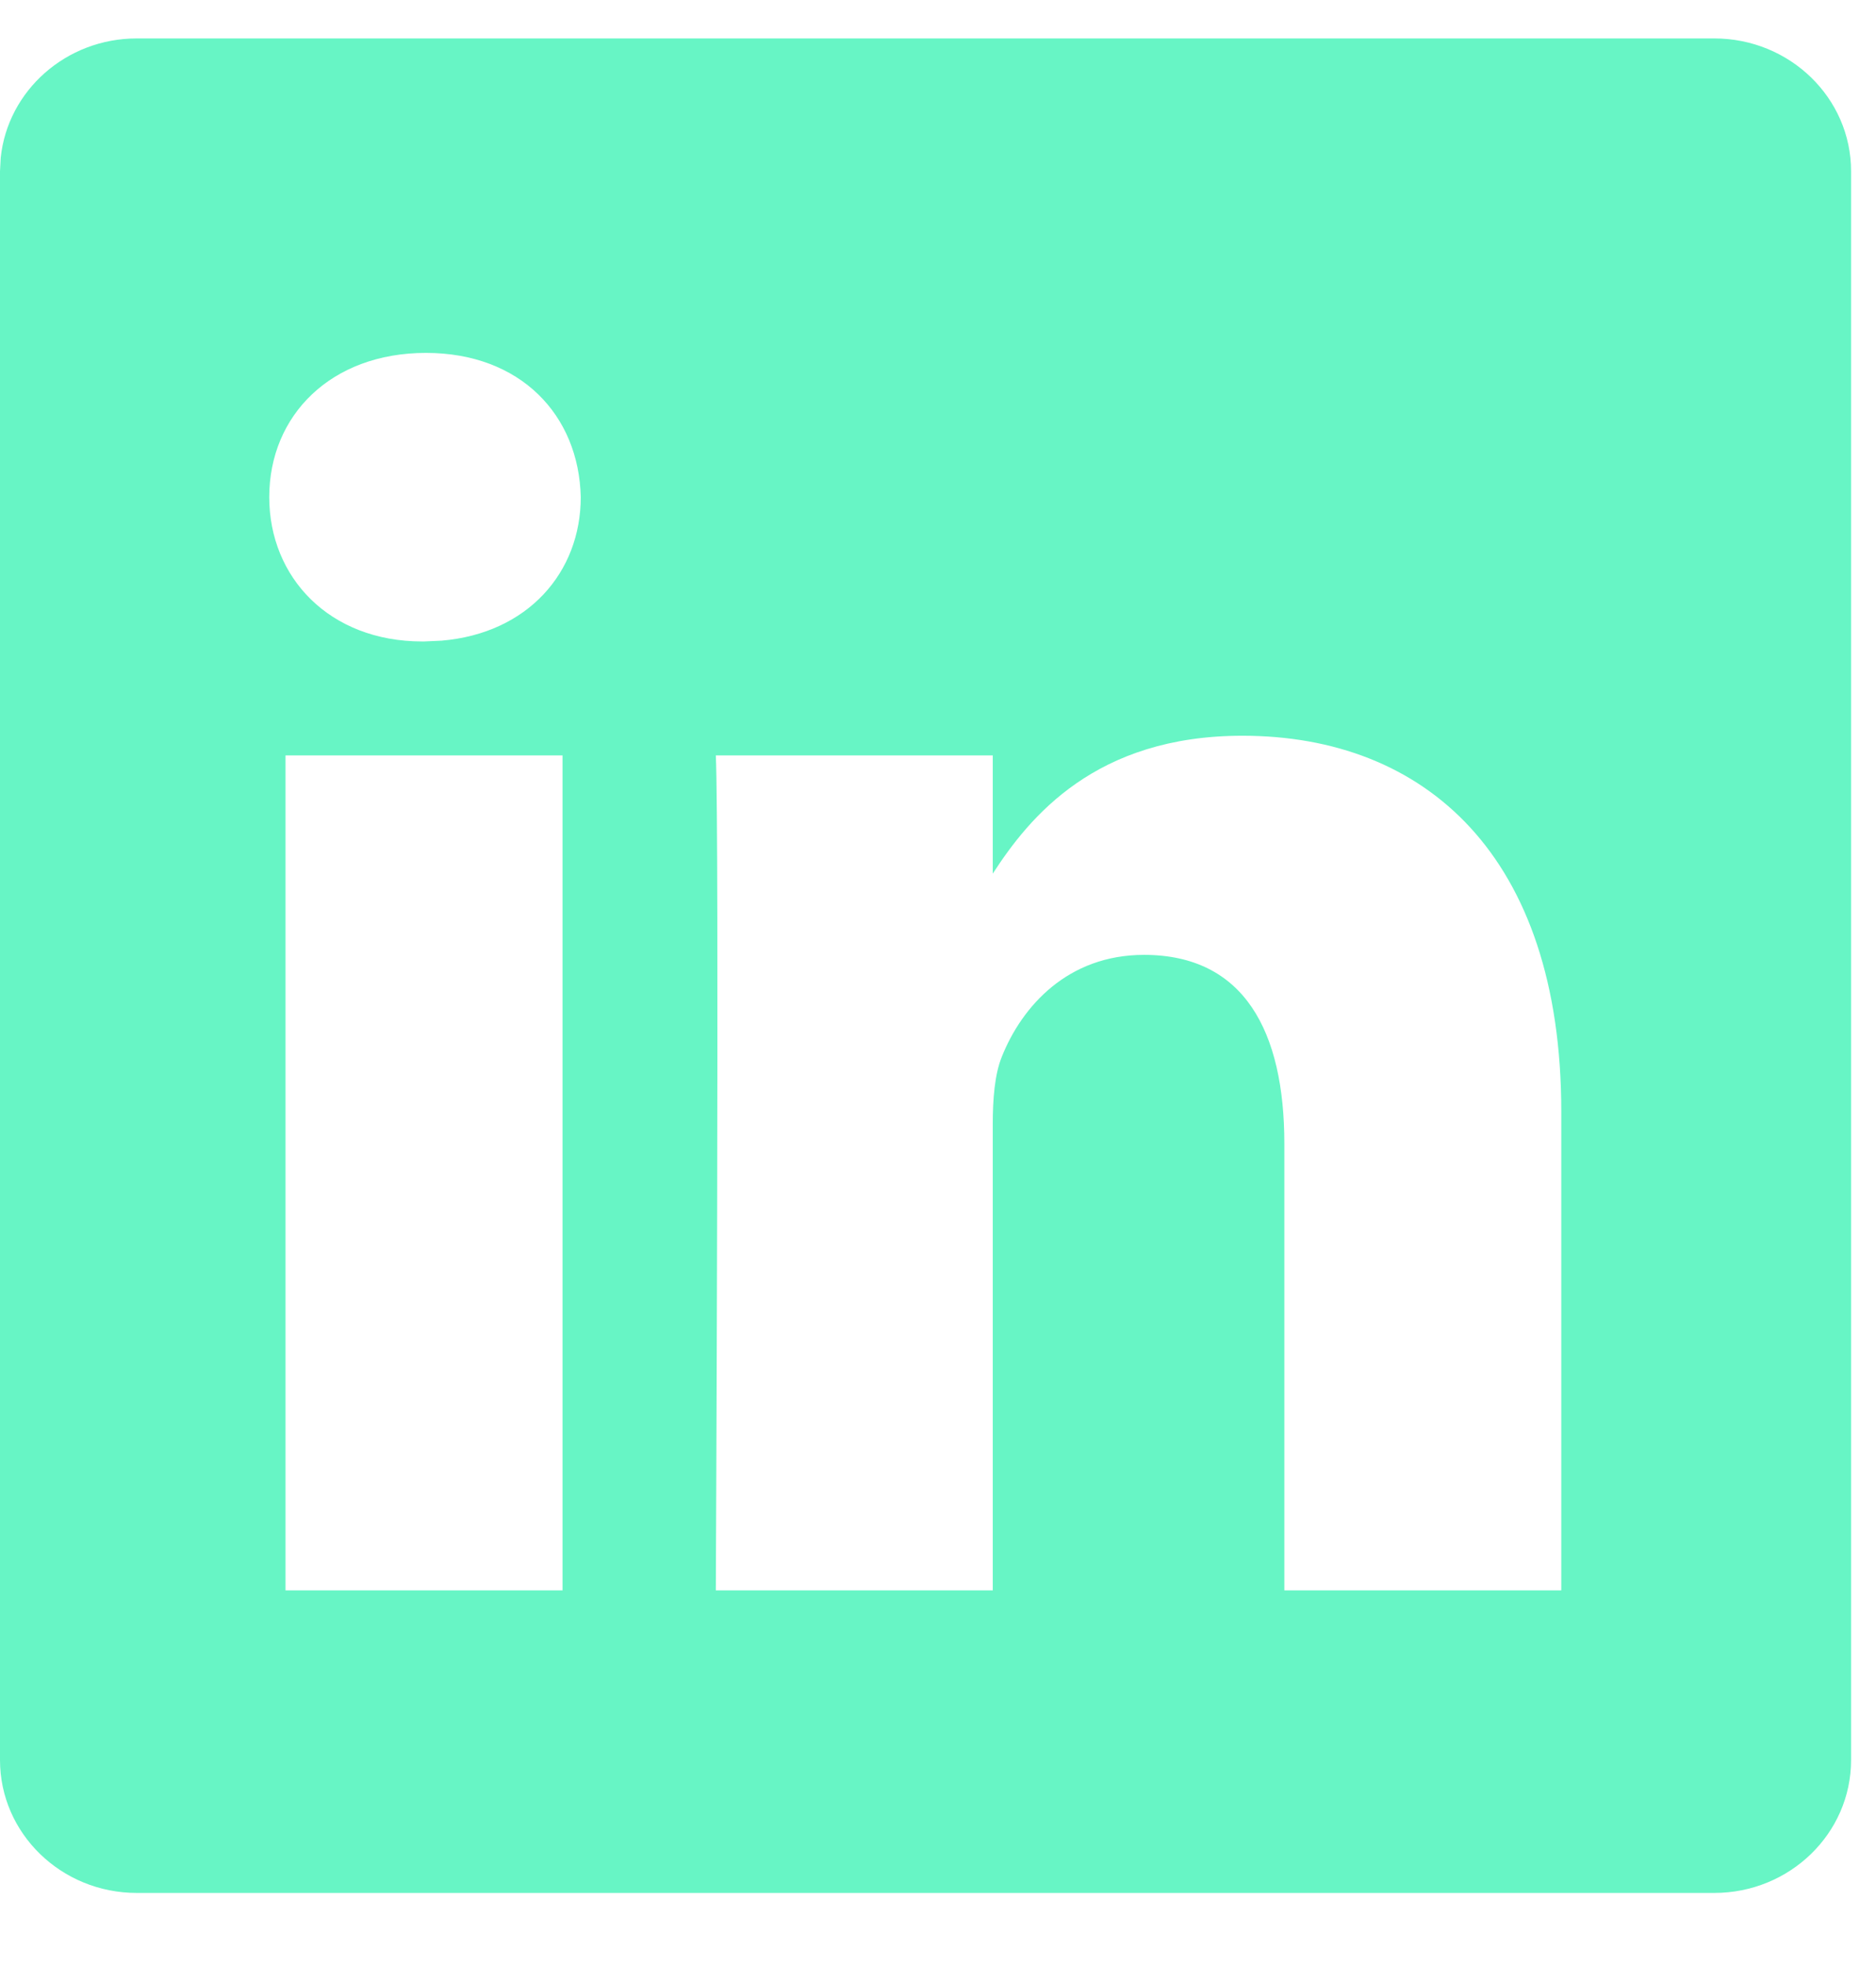 <svg width="21" height="22" viewBox="0 0 21 22" fill="none" xmlns="http://www.w3.org/2000/svg">
<path d="M19.189 0.43C20.035 0.43 20.721 1.096 20.721 1.916V19.695C20.721 20.516 20.035 21.182 19.189 21.182H1.531C0.686 21.182 0 20.516 0 19.695V1.916L0.008 1.765C0.086 1.015 0.739 0.43 1.531 0.43H19.189ZM3.196 17.796H6.297V8.453H3.196V17.796ZM13.908 8.233C12.263 8.233 11.525 9.14 11.113 9.776V8.453H8.013C8.053 9.33 8.013 17.796 8.013 17.796H11.113V12.579C11.113 12.3 11.134 12.021 11.216 11.821C11.44 11.263 11.95 10.685 12.807 10.685C13.928 10.686 14.377 11.542 14.377 12.798V17.796H17.477V12.438C17.477 9.569 15.948 8.233 13.908 8.233ZM4.768 3.949C3.706 3.949 3.014 4.647 3.014 5.563C3.014 6.46 3.686 7.178 4.727 7.178H4.747L4.944 7.169C5.909 7.087 6.501 6.404 6.501 5.563C6.481 4.647 5.828 3.949 4.768 3.949Z" fill="#67F5C5"/>
</svg>
